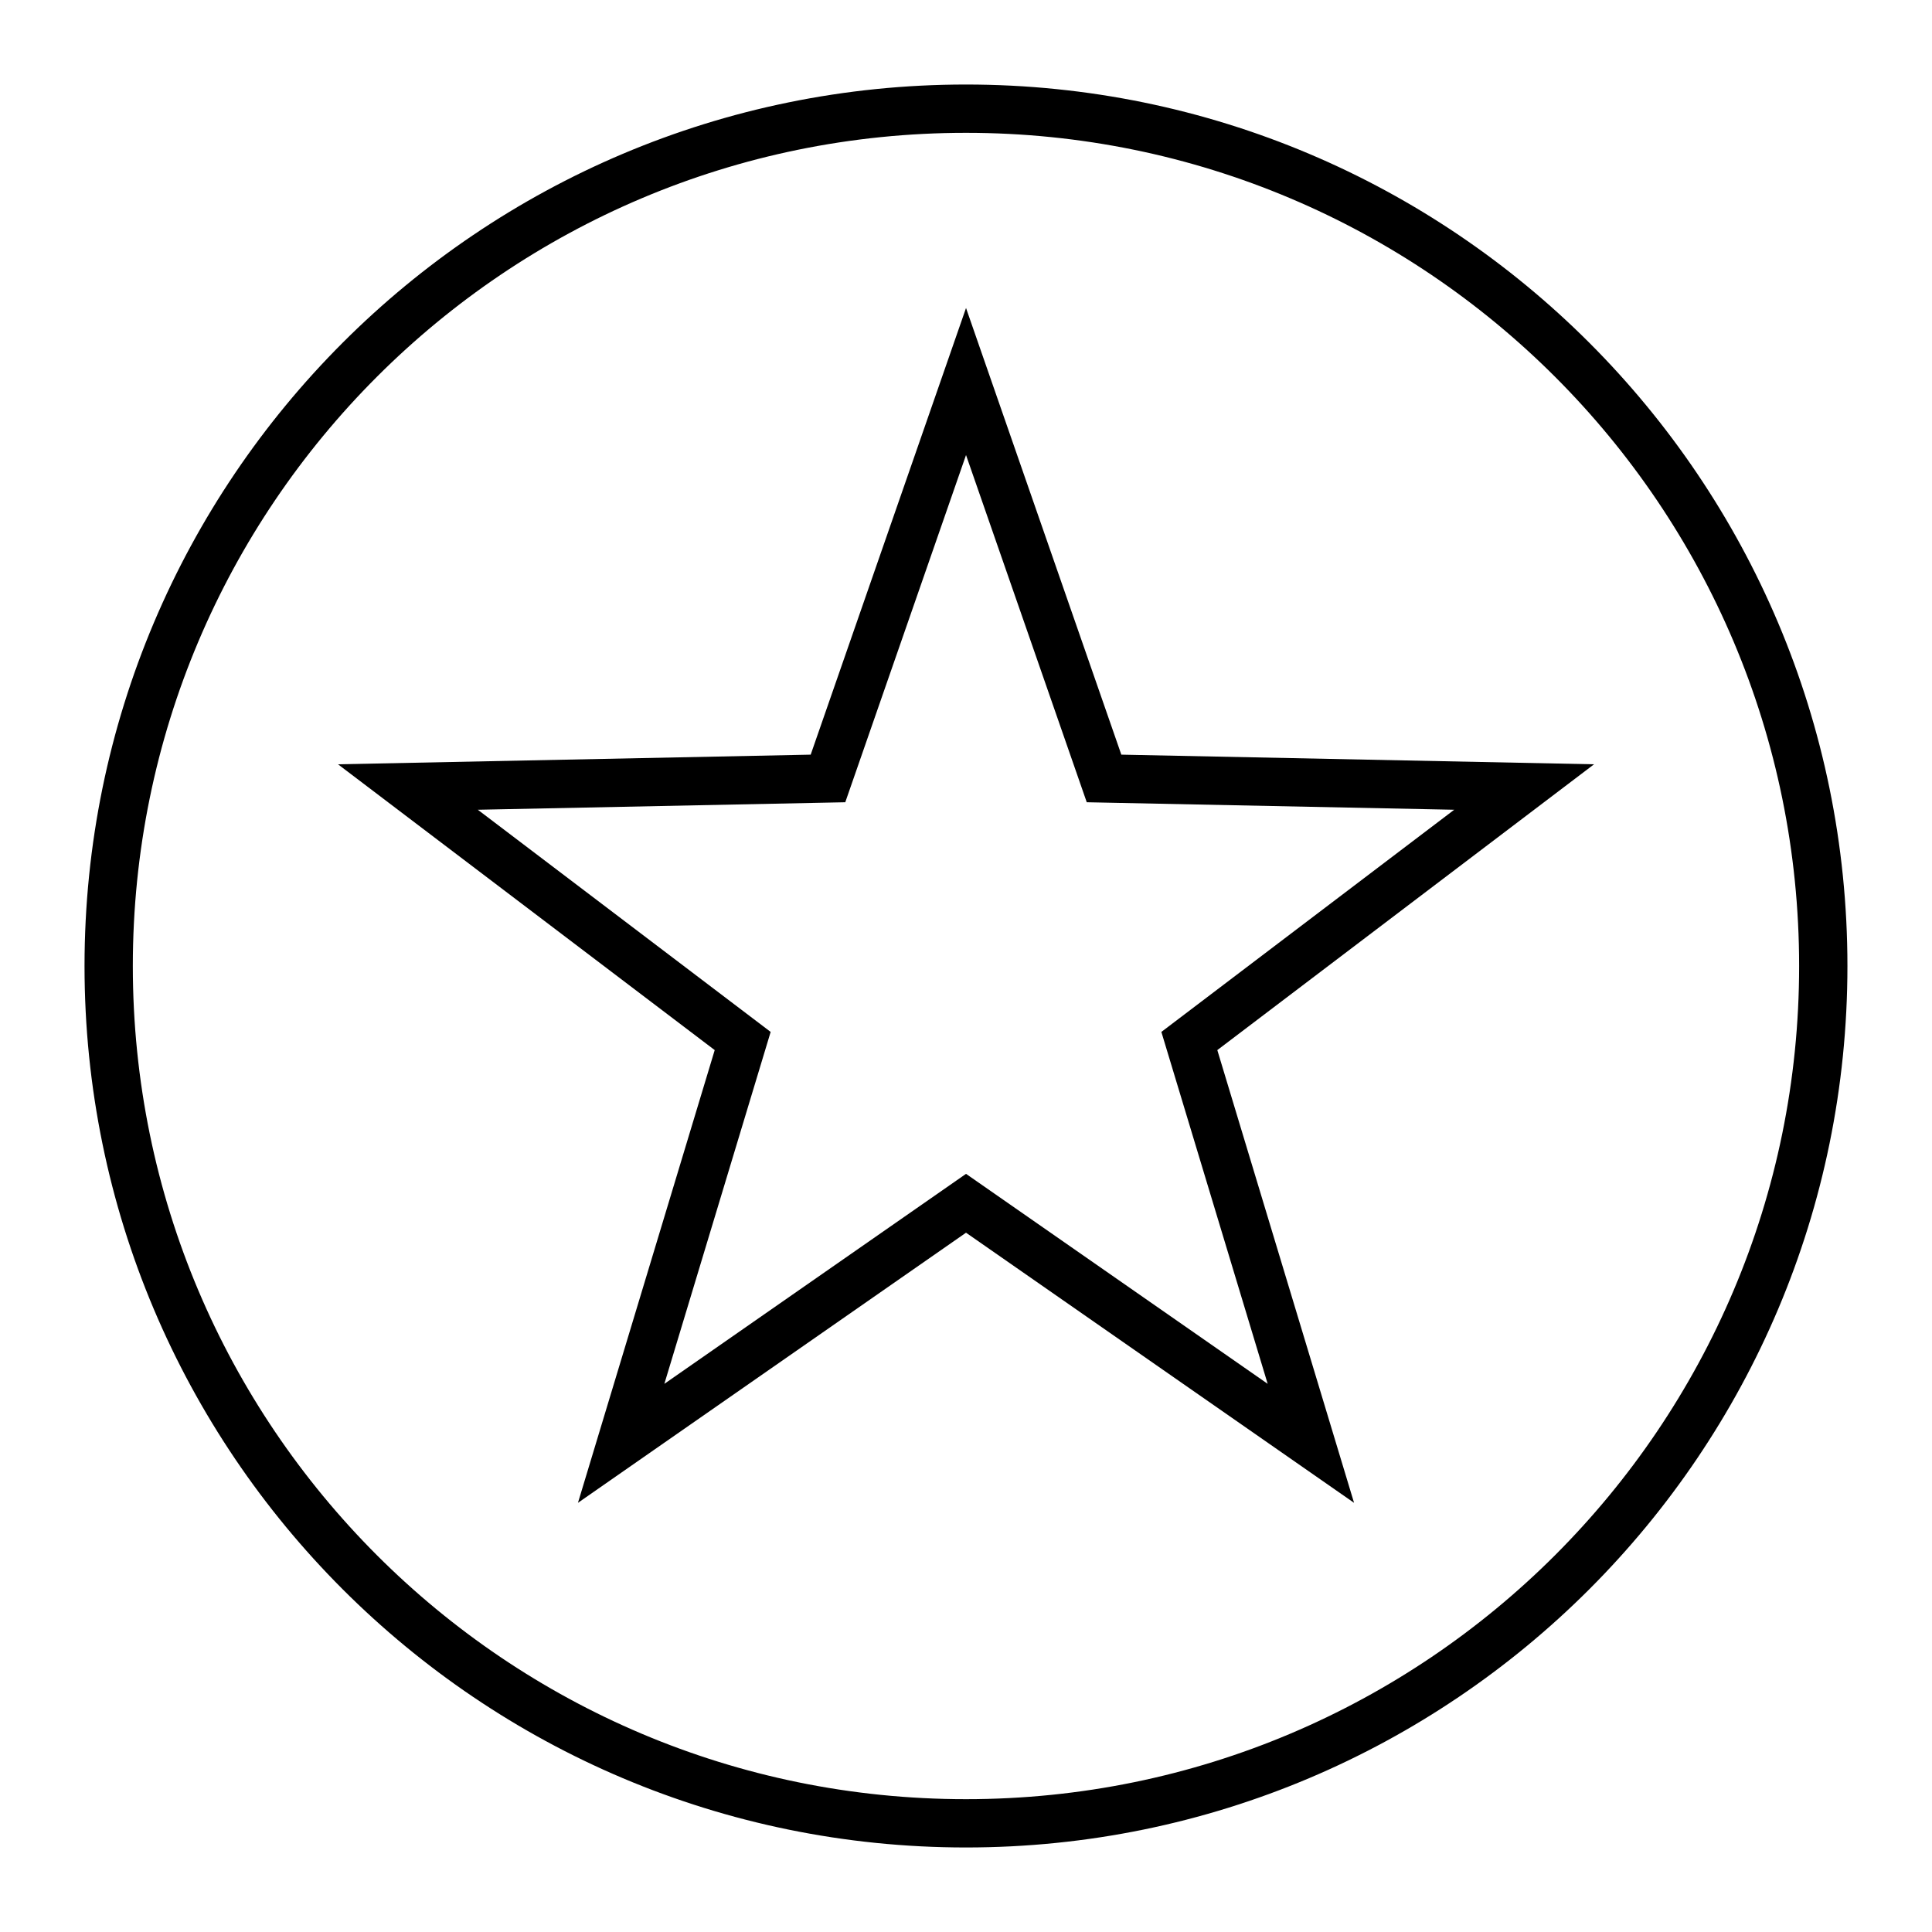 <svg width="80" height="80" viewBox="0 0 80 80" fill="none" xmlns="http://www.w3.org/2000/svg">
<path d="M40.001 49.825L25.721 59.765L30.753 43.106L16.891 32.589L34.285 32.234L40.001 15.798L45.716 32.234L63.111 32.589L49.248 43.106L54.28 59.765L40.001 49.825Z" stroke="black" stroke-width="2" stroke-miterlimit="10"/>
<path d="M39.999 75.5C59.605 75.5 75.498 59.606 75.498 40C75.498 20.394 59.605 4.5 39.999 4.5C20.393 4.5 4.5 20.394 4.5 40C4.5 59.606 20.393 75.5 39.999 75.5Z" stroke="black" stroke-width="2" stroke-miterlimit="10"/>
</svg>

